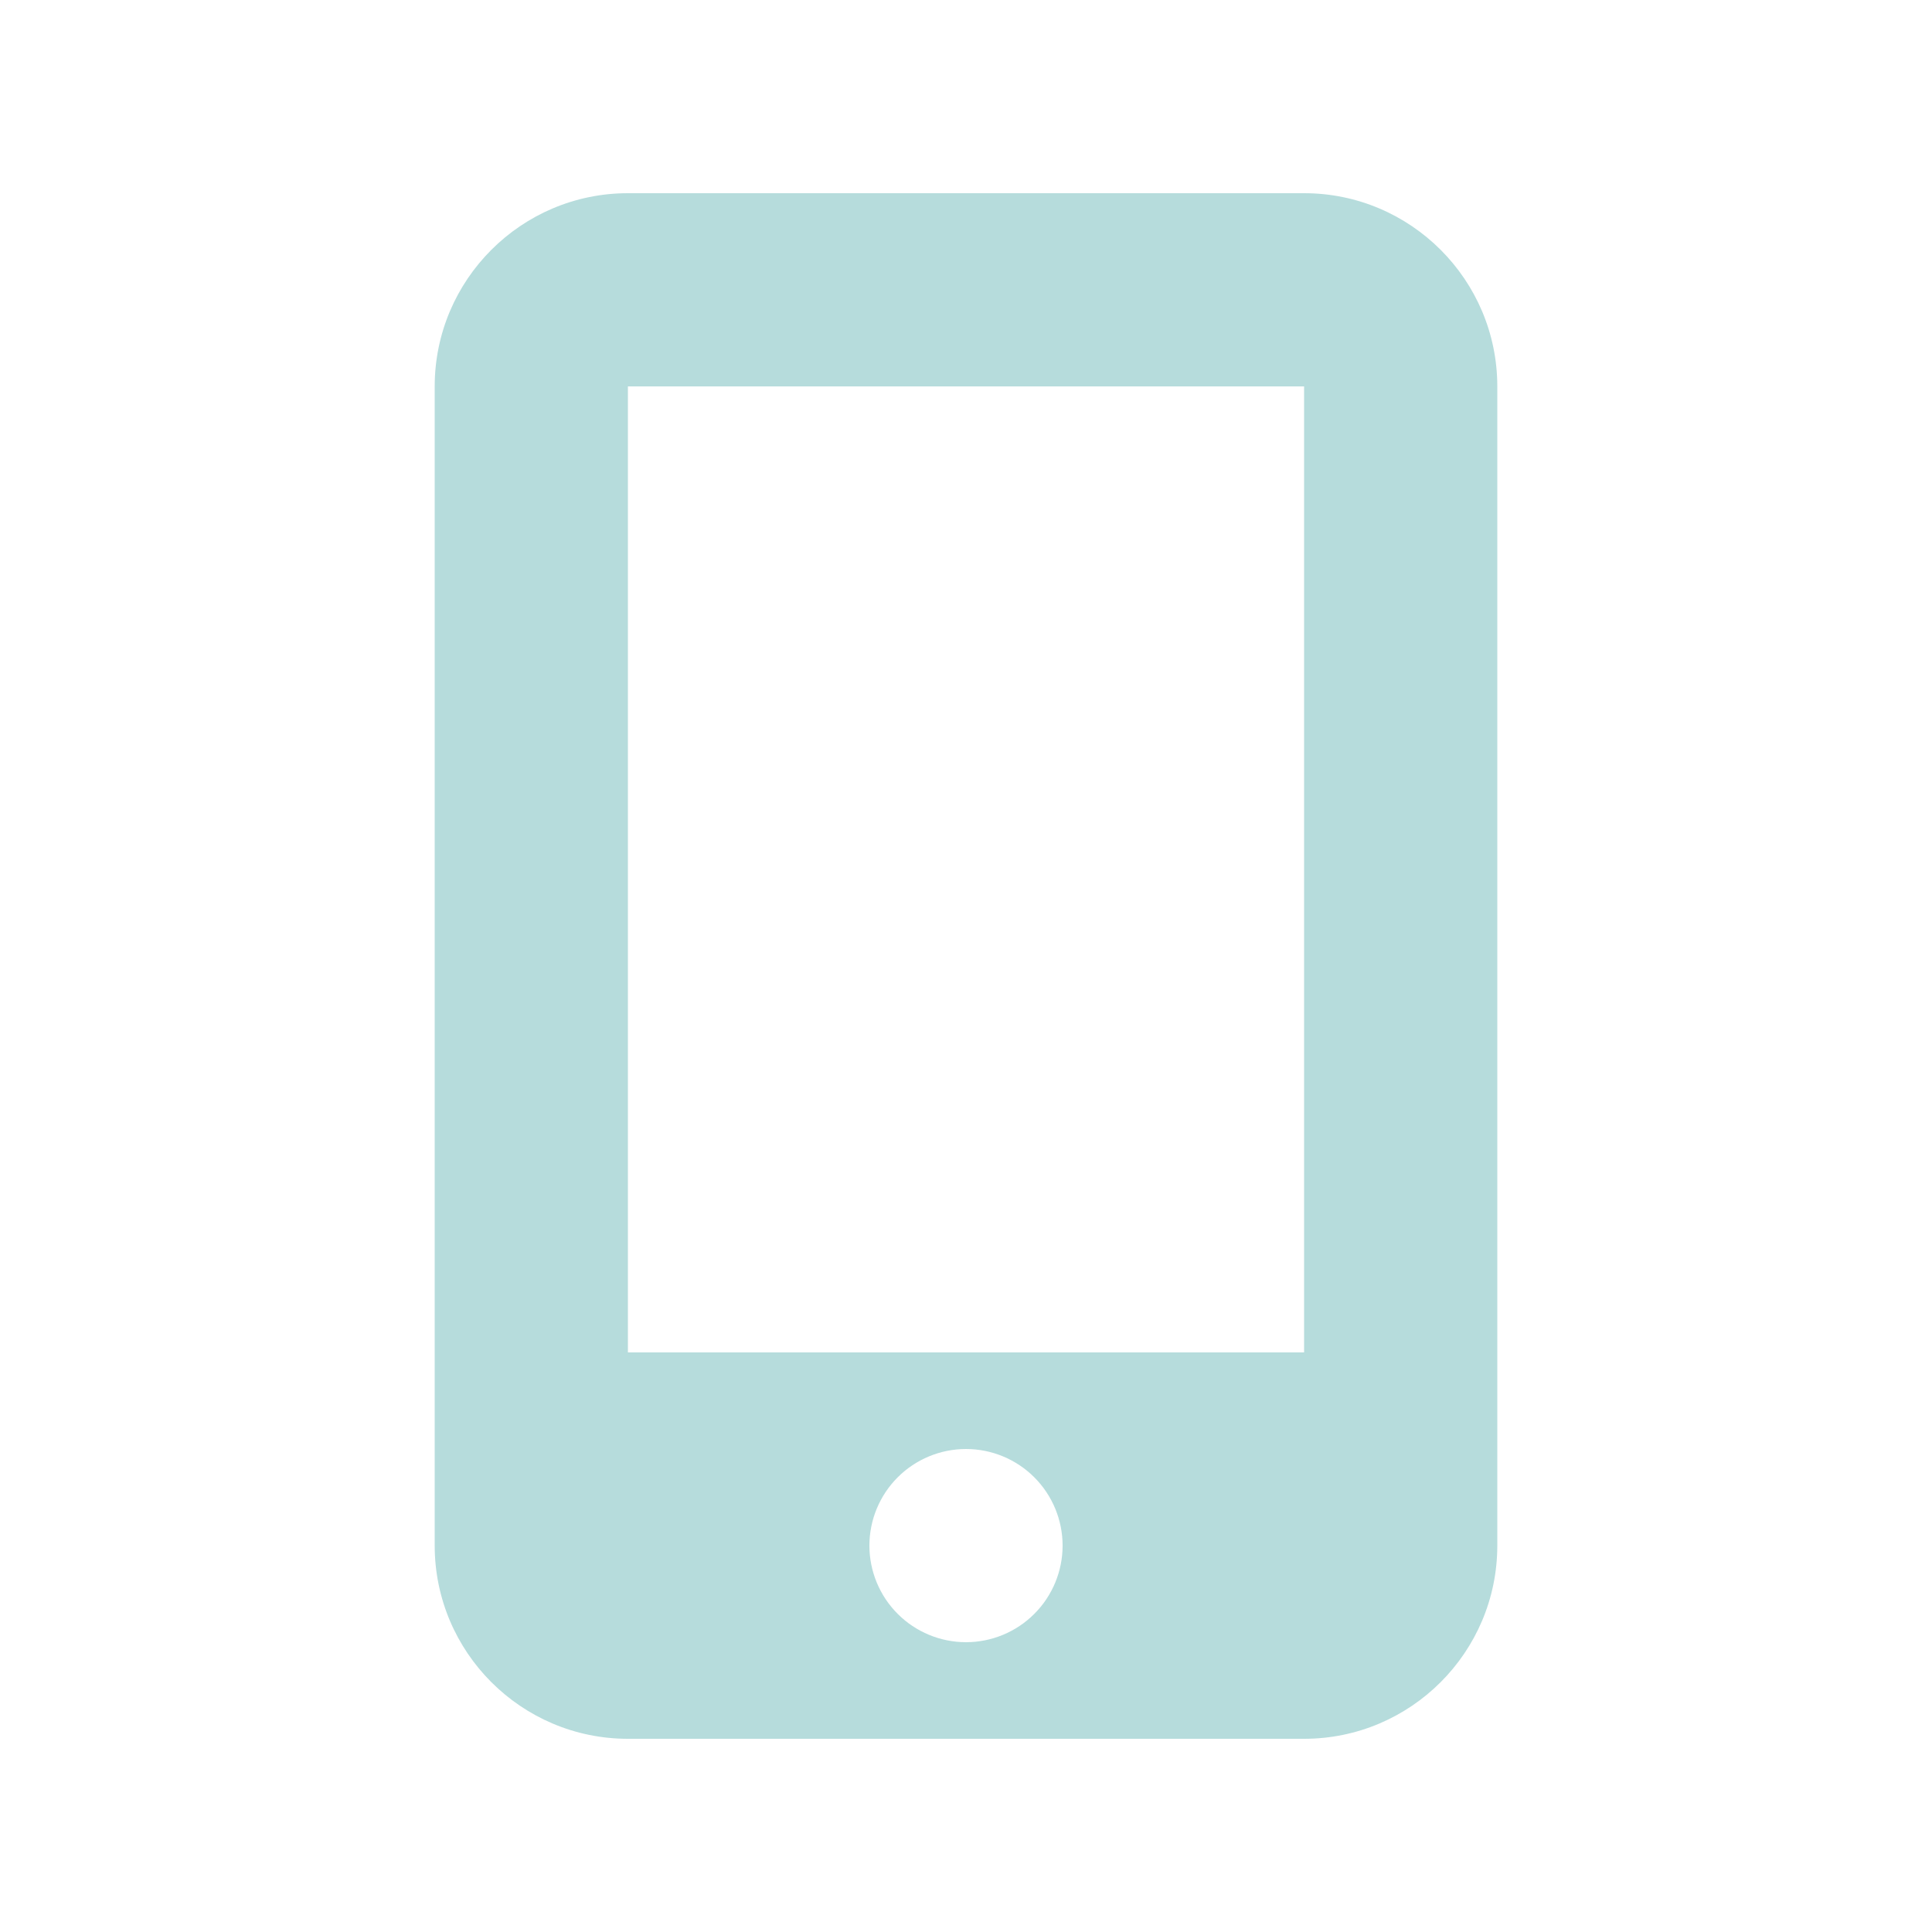 <?xml version="1.0" encoding="UTF-8"?>
<svg xmlns="http://www.w3.org/2000/svg" width="40" height="40" viewBox="0 0 40 40" fill="none">
  <path d="M9 8C9 5.794 10.794 4 13 4H27C29.206 4 31 5.794 31 8V32C31 34.206 29.206 36 27 36H13C10.794 36 9 34.206 9 32V8ZM22 32C22 31.47 21.789 30.961 21.414 30.586C21.039 30.211 20.53 30 20 30C19.47 30 18.961 30.211 18.586 30.586C18.211 30.961 18 31.47 18 32C18 32.53 18.211 33.039 18.586 33.414C18.961 33.789 19.47 34 20 34C20.53 34 21.039 33.789 21.414 33.414C21.789 33.039 22 32.53 22 32ZM27 8H13V28H27V8Z" fill="#B6DCDC"></path>
</svg>
